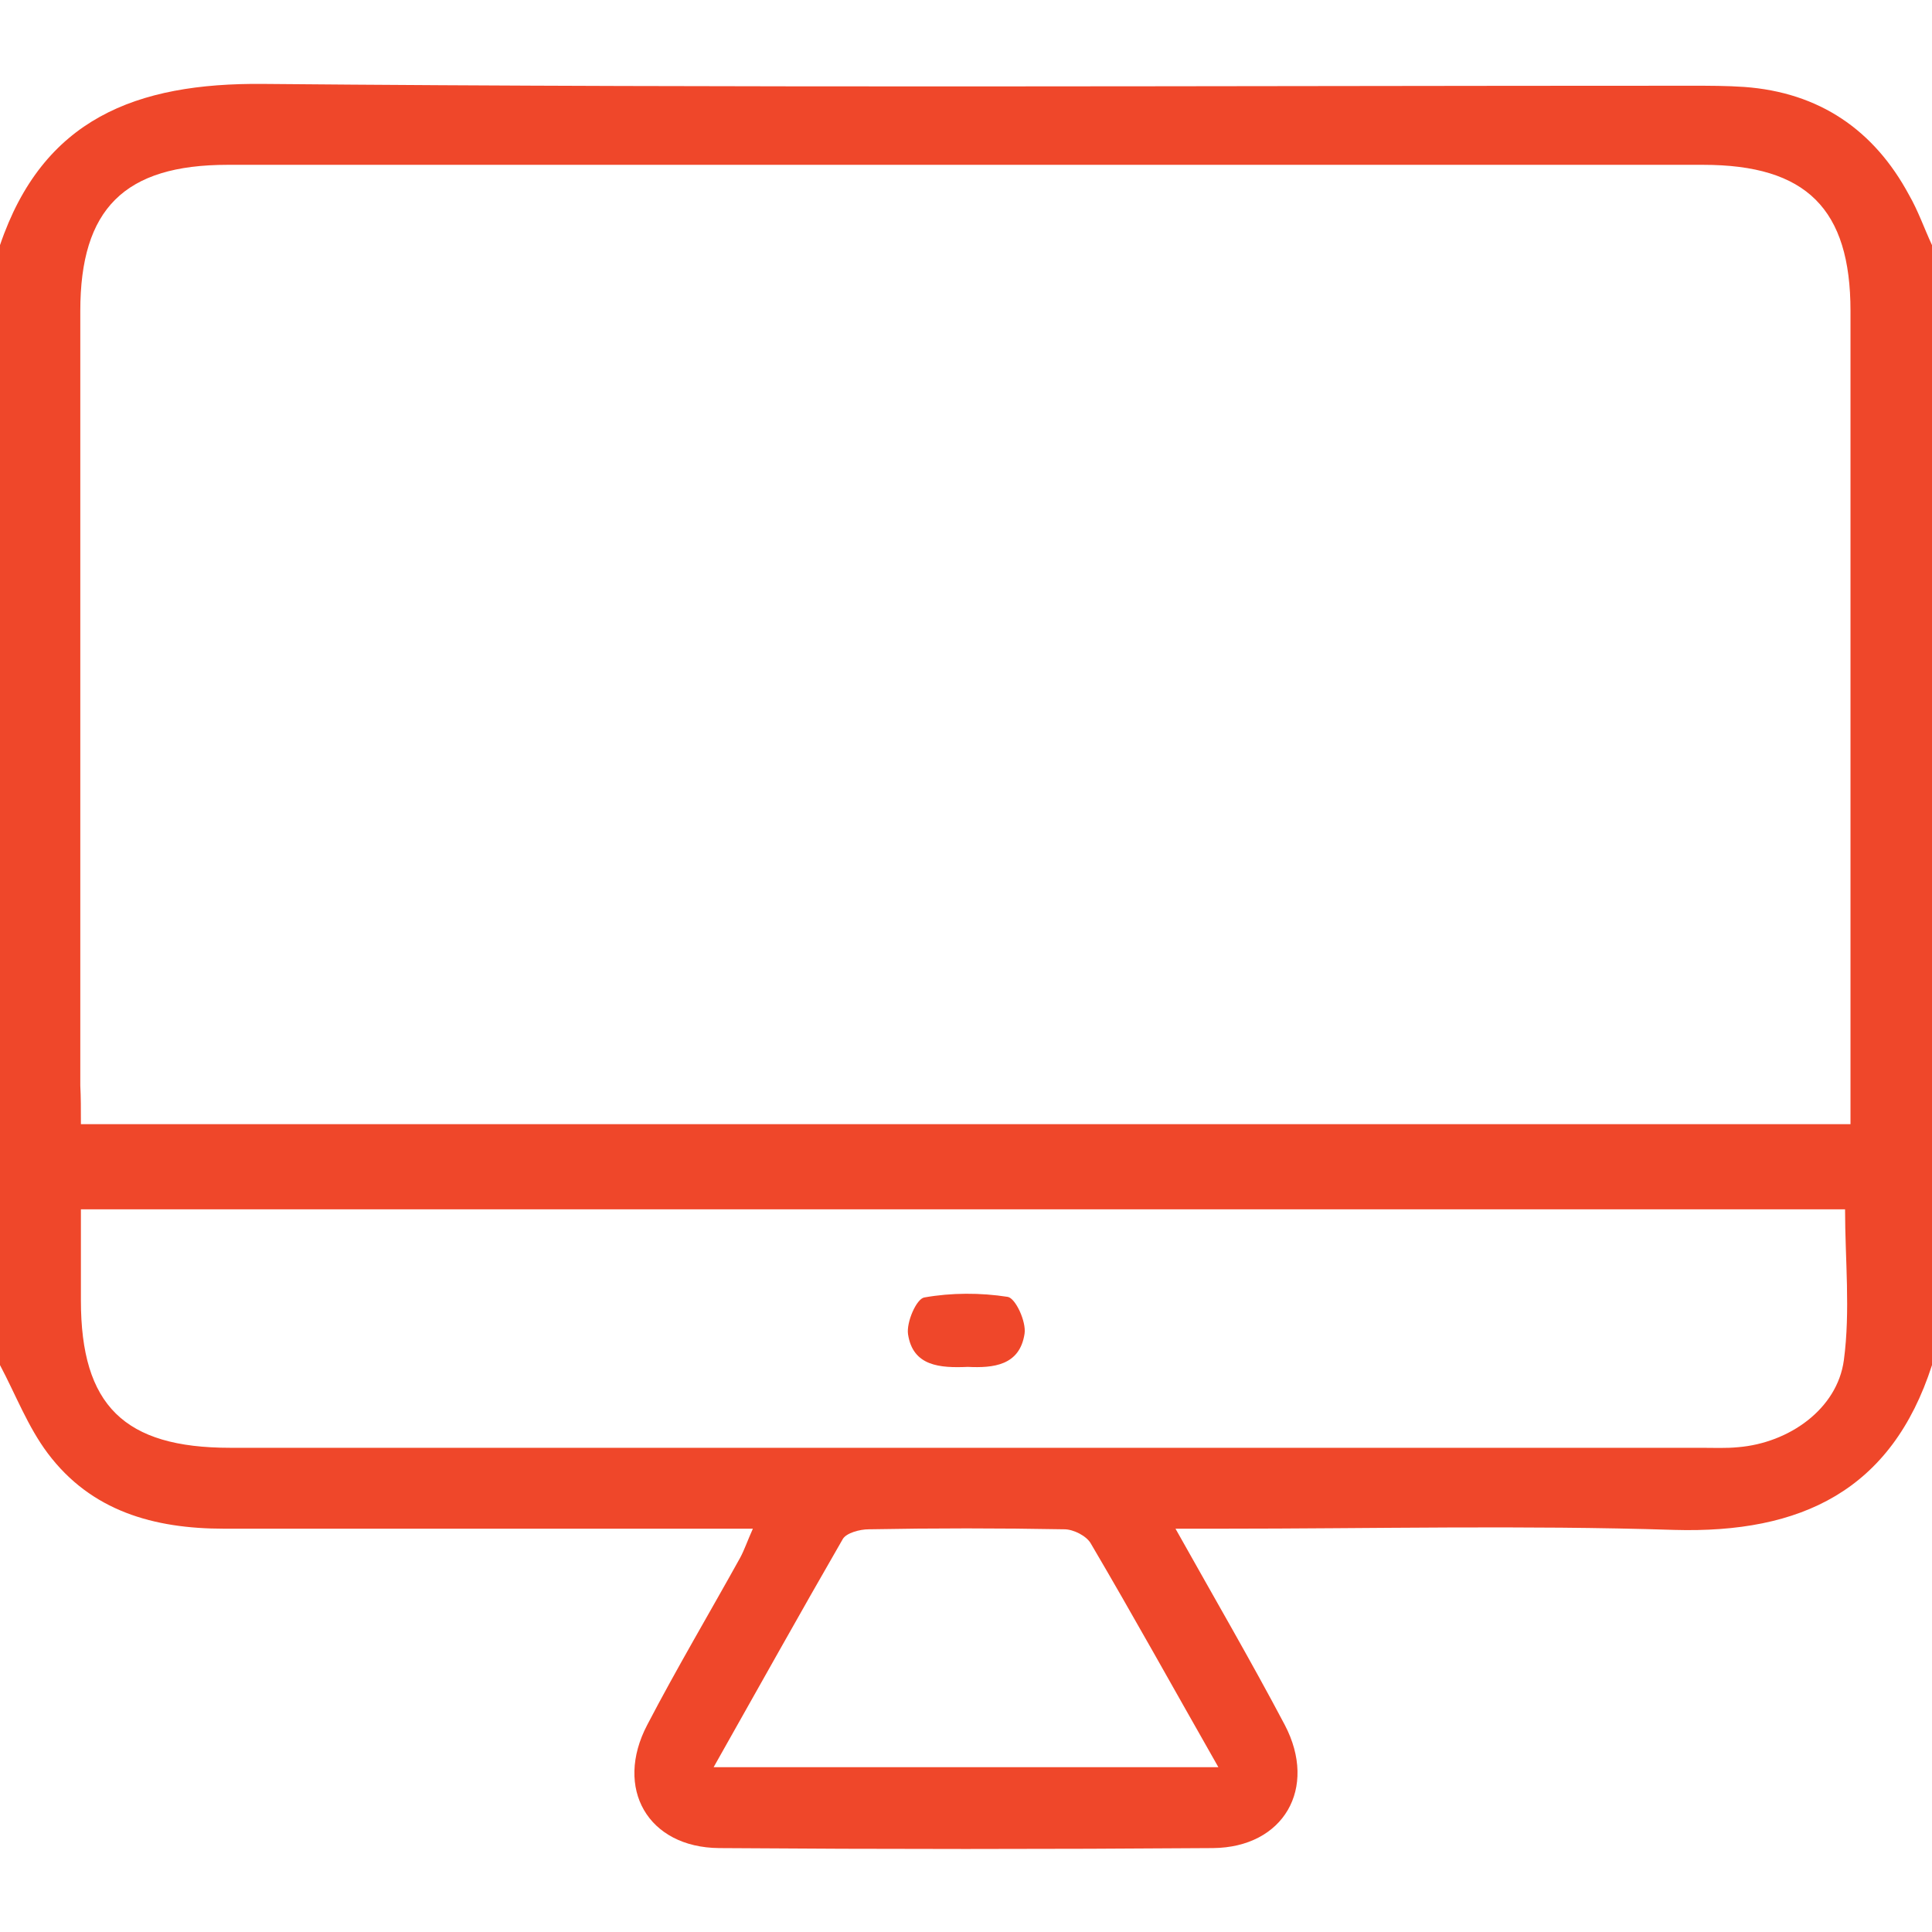 <?xml version="1.0" encoding="UTF-8"?>
<!-- Generator: Adobe Illustrator 24.3.0, SVG Export Plug-In . SVG Version: 6.00 Build 0)  -->
<svg xmlns="http://www.w3.org/2000/svg" xmlns:xlink="http://www.w3.org/1999/xlink" version="1.1" id="Layer_1" x="0px" y="0px" viewBox="0 0 32 32" style="enable-background:new 0 0 32 32;" xml:space="preserve">
<style type="text/css">
	.st0{fill:#EF472A;}
</style>
<g>
	<path class="st0" d="M32,4.06c0,6.18,0,12.37,0,18.55c-0.67,2.08-2.17,2.79-4.27,2.73c-2.5-0.08-5-0.02-7.5-0.02   c-0.22,0-0.43,0-0.76,0c0.65,1.16,1.25,2.19,1.81,3.25c0.55,1.05-0.02,2.03-1.19,2.04c-2.73,0.02-5.46,0.02-8.18,0   c-1.18-0.01-1.74-0.99-1.19-2.04c0.49-0.94,1.03-1.85,1.54-2.77c0.07-0.13,0.12-0.28,0.21-0.48c-0.31,0-0.54,0-0.76,0   c-2.67,0-5.33,0-8,0c-1.16,0-2.2-0.29-2.92-1.25C0.46,23.63,0.26,23.1,0,22.61c0-6.18,0-12.37,0-18.55   c0.71-2.09,2.25-2.69,4.36-2.67c7.88,0.07,15.77,0.03,23.66,0.03c0.29,0,0.58,0,0.87,0.02c1.24,0.09,2.15,0.71,2.73,1.79   C31.77,3.49,31.87,3.78,32,4.06z M1.34,18.62c9.82,0,19.54,0,29.31,0c0-0.24,0-0.45,0-0.65c0-4.27,0-8.55,0-12.82   c0-1.69-0.73-2.42-2.44-2.42c-8.14,0-16.29,0-24.44,0c-1.71,0-2.44,0.73-2.44,2.42c0,4.28,0,8.55,0,12.83   C1.34,18.17,1.34,18.37,1.34,18.62z M1.34,20.03c0,0.52,0,1.02,0,1.51c0,1.74,0.72,2.44,2.47,2.44c8.12,0,16.24,0,24.36,0   c0.21,0,0.42,0.01,0.62-0.01c0.84-0.07,1.64-0.63,1.75-1.44c0.11-0.82,0.02-1.67,0.02-2.5C20.84,20.03,11.12,20.03,1.34,20.03z    M20.18,29.27c-0.74-1.3-1.41-2.51-2.11-3.7c-0.07-0.13-0.29-0.24-0.44-0.24c-1.08-0.02-2.16-0.02-3.24,0   c-0.15,0-0.37,0.06-0.43,0.16c-0.71,1.23-1.4,2.47-2.14,3.78C14.64,29.27,17.35,29.27,20.18,29.27z"></path>
	<path class="st0" d="M16.03,22.64c-0.46,0.02-0.91-0.01-0.99-0.54c-0.03-0.2,0.14-0.59,0.27-0.61c0.45-0.08,0.93-0.08,1.38-0.01   c0.13,0.02,0.31,0.41,0.28,0.61C16.89,22.62,16.45,22.66,16.03,22.64z"></path>
</g>
</svg>
